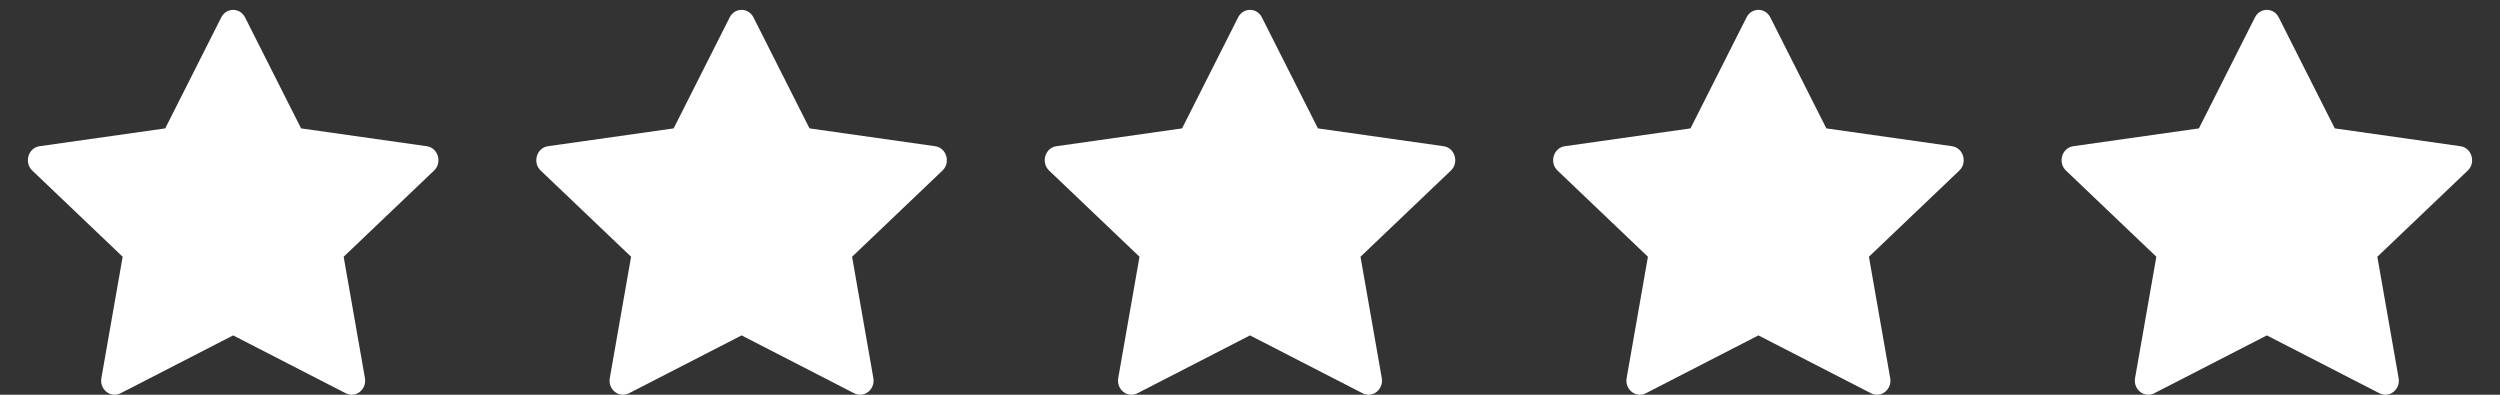 <?xml version="1.0" encoding="UTF-8"?> <svg xmlns="http://www.w3.org/2000/svg" width="76" height="12" viewBox="0 0 76 12" fill="none"><rect x="0" y="0" width="76" height="12" fill="#333333" stroke="none"/><path d="M3.664 11.956C3.363 12.111 3.021 11.84 3.082 11.494L3.729 7.805L0.982 5.186C0.725 4.942 0.858 4.494 1.202 4.445L5.023 3.903L6.727 0.528C6.88 0.224 7.296 0.224 7.449 0.528L9.153 3.903L12.974 4.445C13.318 4.494 13.451 4.942 13.194 5.186L10.447 7.805L11.094 11.494C11.154 11.84 10.813 12.111 10.512 11.956L7.088 10.196L3.664 11.956Z" fill="white"></path><path d="M19.12 11.956C18.819 12.111 18.477 11.84 18.538 11.494L19.185 7.805L16.438 5.186C16.181 4.942 16.314 4.494 16.658 4.445L20.479 3.903L22.183 0.528C22.336 0.224 22.752 0.224 22.905 0.528L24.609 3.903L28.43 4.445C28.774 4.494 28.907 4.942 28.65 5.186L25.903 7.805L26.55 11.494C26.61 11.84 26.269 12.111 25.968 11.956L22.544 10.196L19.12 11.956Z" fill="white"></path><path d="M34.576 11.956C34.275 12.111 33.934 11.84 33.994 11.494L34.641 7.805L31.894 5.186C31.637 4.942 31.77 4.494 32.114 4.445L35.935 3.903L37.639 0.528C37.792 0.224 38.208 0.224 38.361 0.528L40.065 3.903L43.886 4.445C44.23 4.494 44.363 4.942 44.106 5.186L41.359 7.805L42.006 11.494C42.066 11.84 41.725 12.111 41.424 11.956L38 10.196L34.576 11.956Z" fill="white"></path><path d="M50.032 11.956C49.731 12.111 49.39 11.84 49.45 11.494L50.097 7.805L47.35 5.186C47.093 4.942 47.226 4.494 47.57 4.445L51.391 3.903L53.095 0.528C53.248 0.224 53.664 0.224 53.817 0.528L55.521 3.903L59.342 4.445C59.686 4.494 59.819 4.942 59.562 5.186L56.815 7.805L57.462 11.494C57.523 11.84 57.181 12.111 56.88 11.956L53.456 10.196L50.032 11.956Z" fill="white"></path><path d="M65.488 11.956C65.187 12.111 64.846 11.84 64.906 11.494L65.553 7.805L62.806 5.186C62.549 4.942 62.682 4.494 63.026 4.445L66.847 3.903L68.551 0.528C68.704 0.224 69.12 0.224 69.273 0.528L70.977 3.903L74.798 4.445C75.142 4.494 75.275 4.942 75.018 5.186L72.271 7.805L72.918 11.494C72.979 11.84 72.637 12.111 72.336 11.956L68.912 10.196L65.488 11.956Z" fill="white"></path></svg> 